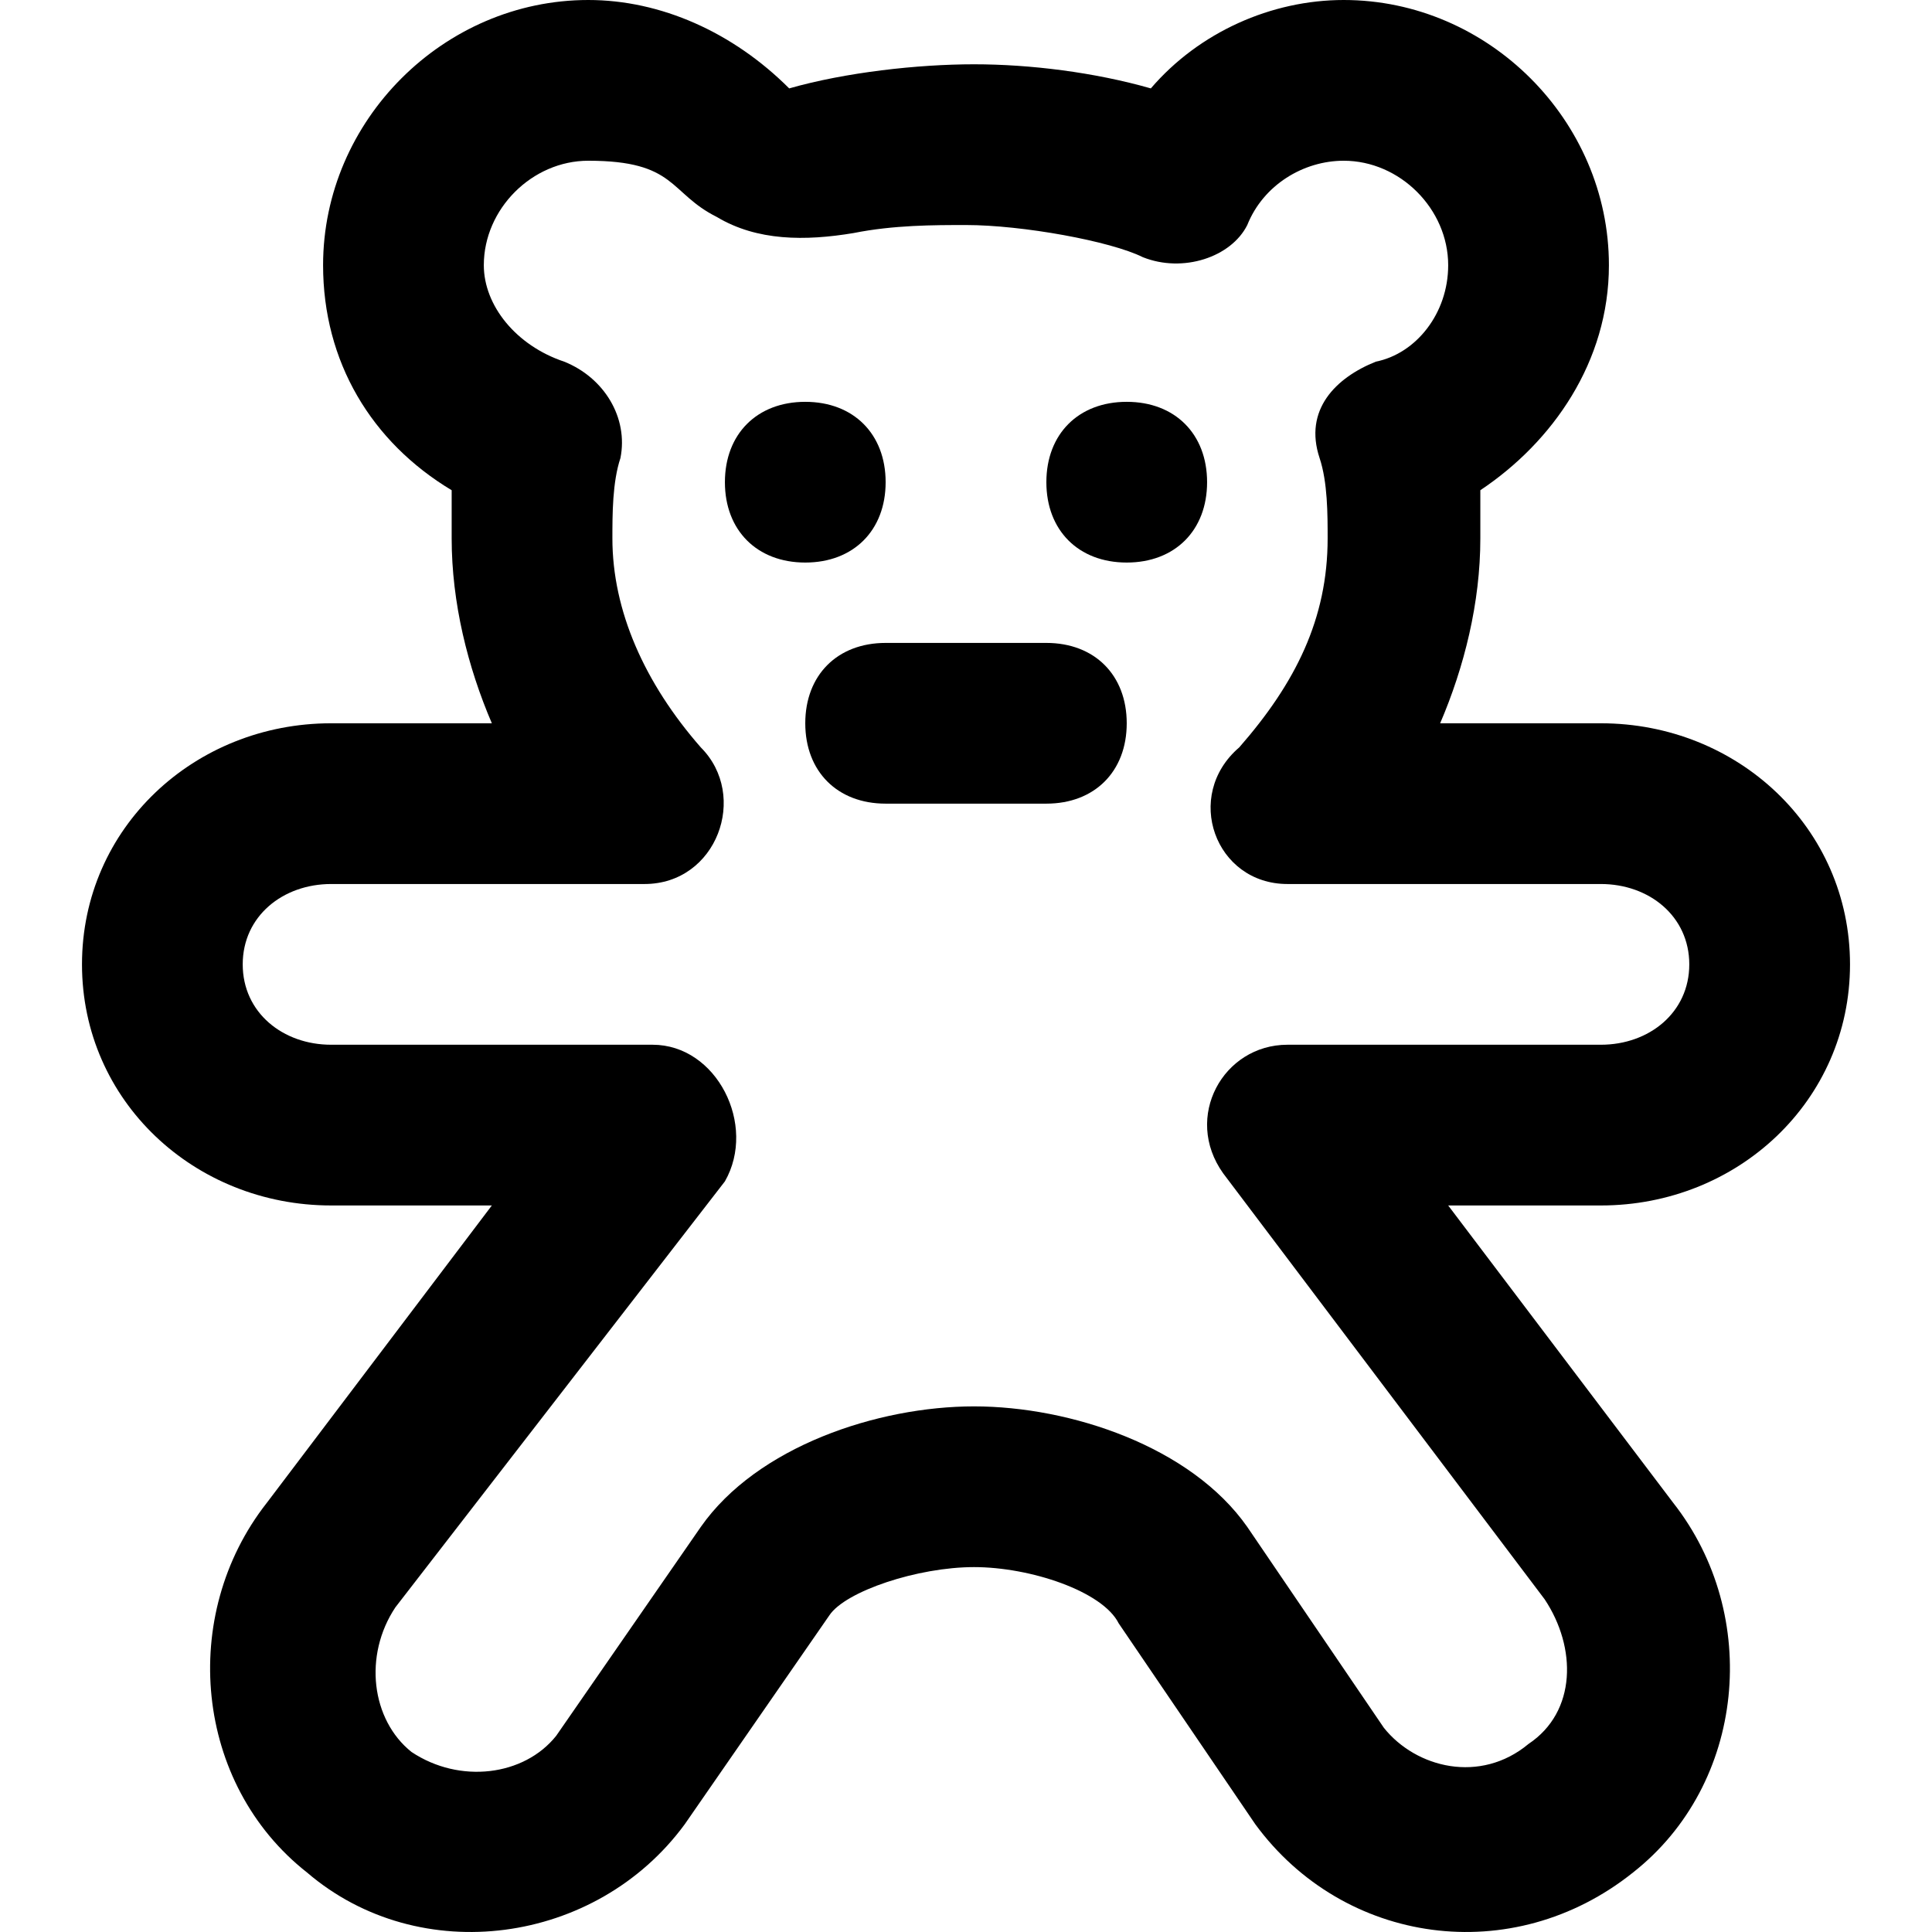 <?xml version="1.0" encoding="iso-8859-1"?>
<!-- Uploaded to: SVG Repo, www.svgrepo.com, Generator: SVG Repo Mixer Tools -->
<svg fill="#000000" height="800px" width="800px" version="1.1" id="Layer_1" xmlns="http://www.w3.org/2000/svg" xmlns:xlink="http://www.w3.org/1999/xlink" 
	 viewBox="0 0 512.863 512.863" xml:space="preserve">
<g transform="translate(0 -1)">
	<g>
		<g>
			<path d="M299.098,107.667c-12.8,0-21.333,8.533-21.333,21.333s8.533,21.333,21.333,21.333c12.8,0,21.333-8.533,21.333-21.333
				S311.898,107.667,299.098,107.667z"/>
			<path d="M235.098,129c0-12.8-8.533-21.333-21.333-21.333c-12.8,0-21.333,8.533-21.333,21.333s8.533,21.333,21.333,21.333
				C226.565,150.333,235.098,141.8,235.098,129z"/>
			<path d="M491.098,257c0-36.267-29.867-64-66.133-64h-42.667c6.4-14.933,10.667-32,10.667-49.067c0-4.267,0-8.533,0-12.8
				c19.2-12.8,34.133-34.133,34.133-59.733c0-38.4-32-70.4-70.4-70.4c-19.2,0-38.4,8.533-51.2,23.467
				c-14.933-4.267-32-6.4-46.933-6.4c-14.933,0-34.133,2.133-49.067,6.4C194.565,9.533,175.365,1,156.165,1
				c-38.4,0-70.4,32-70.4,70.4c0,25.6,12.8,46.933,34.133,59.733c0,4.267,0,8.533,0,12.8c0,17.067,4.267,34.133,10.667,49.067
				H87.898c-36.267,0-66.133,27.733-66.133,64s29.867,64,66.133,64h42.667l-59.733,78.933c-23.467,29.867-19.2,74.667,10.667,98.133
				c29.867,25.6,76.8,19.2,100.267-12.8l38.4-55.467c4.267-6.4,23.467-12.8,38.4-12.8c14.933,0,34.133,6.4,38.4,14.933
				l36.267,53.333c23.467,32,68.267,38.4,100.267,12.8c29.867-23.467,34.133-68.267,10.667-98.133L384.432,321h40.533
				C461.232,321,491.098,293.267,491.098,257z M324.698,312.467l85.333,113.067c8.533,12.8,8.533,29.867-4.267,38.4
				c-12.8,10.667-29.867,6.4-38.4-4.267l-36.267-53.333c-14.933-21.333-46.933-32-72.533-32c-25.6,0-57.6,10.667-72.533,32
				l-38.4,55.467c-8.533,10.667-25.6,12.8-38.4,4.267c-10.667-8.533-12.8-25.6-4.267-38.4L192.432,314.6
				c8.533-14.933-2.133-36.267-19.2-36.267H87.898c-12.8,0-23.467-8.533-23.467-21.333s10.667-21.333,23.467-21.333h83.2
				c19.2,0,27.733-23.467,14.933-36.267c-14.933-17.067-23.467-36.267-23.467-55.467c0-6.4,0-14.933,2.133-21.333
				c2.133-10.667-4.267-21.333-14.933-25.6c-12.8-4.267-21.333-14.933-21.333-25.6c0-14.933,12.8-27.733,27.733-27.733
				c23.467,0,21.333,8.533,34.133,14.933c10.667,6.4,23.467,6.4,36.267,4.267c10.667-2.133,21.333-2.133,29.867-2.133
				c14.933,0,38.4,4.267,46.933,8.533c10.667,4.267,23.467,0,27.733-8.533c4.267-10.667,14.933-17.067,25.6-17.067
				c14.933,0,27.733,12.8,27.733,27.733c0,12.8-8.533,23.467-19.2,25.6c-10.667,4.267-19.2,12.8-14.933,25.6
				c2.133,6.4,2.133,14.933,2.133,21.333c0,21.333-8.533,38.4-23.467,55.467c-14.933,12.8-6.4,36.267,12.8,36.267h83.2
				c12.8,0,23.467,8.533,23.467,21.333s-10.667,21.333-23.467,21.333h-83.2C324.698,278.333,314.031,297.533,324.698,312.467z"/>
			<path d="M277.765,171.667h-42.667c-12.8,0-21.333,8.533-21.333,21.333s8.533,21.333,21.333,21.333h42.667
				c12.8,0,21.333-8.533,21.333-21.333S290.565,171.667,277.765,171.667z"/>
		</g>
	</g>
</g>
</svg>